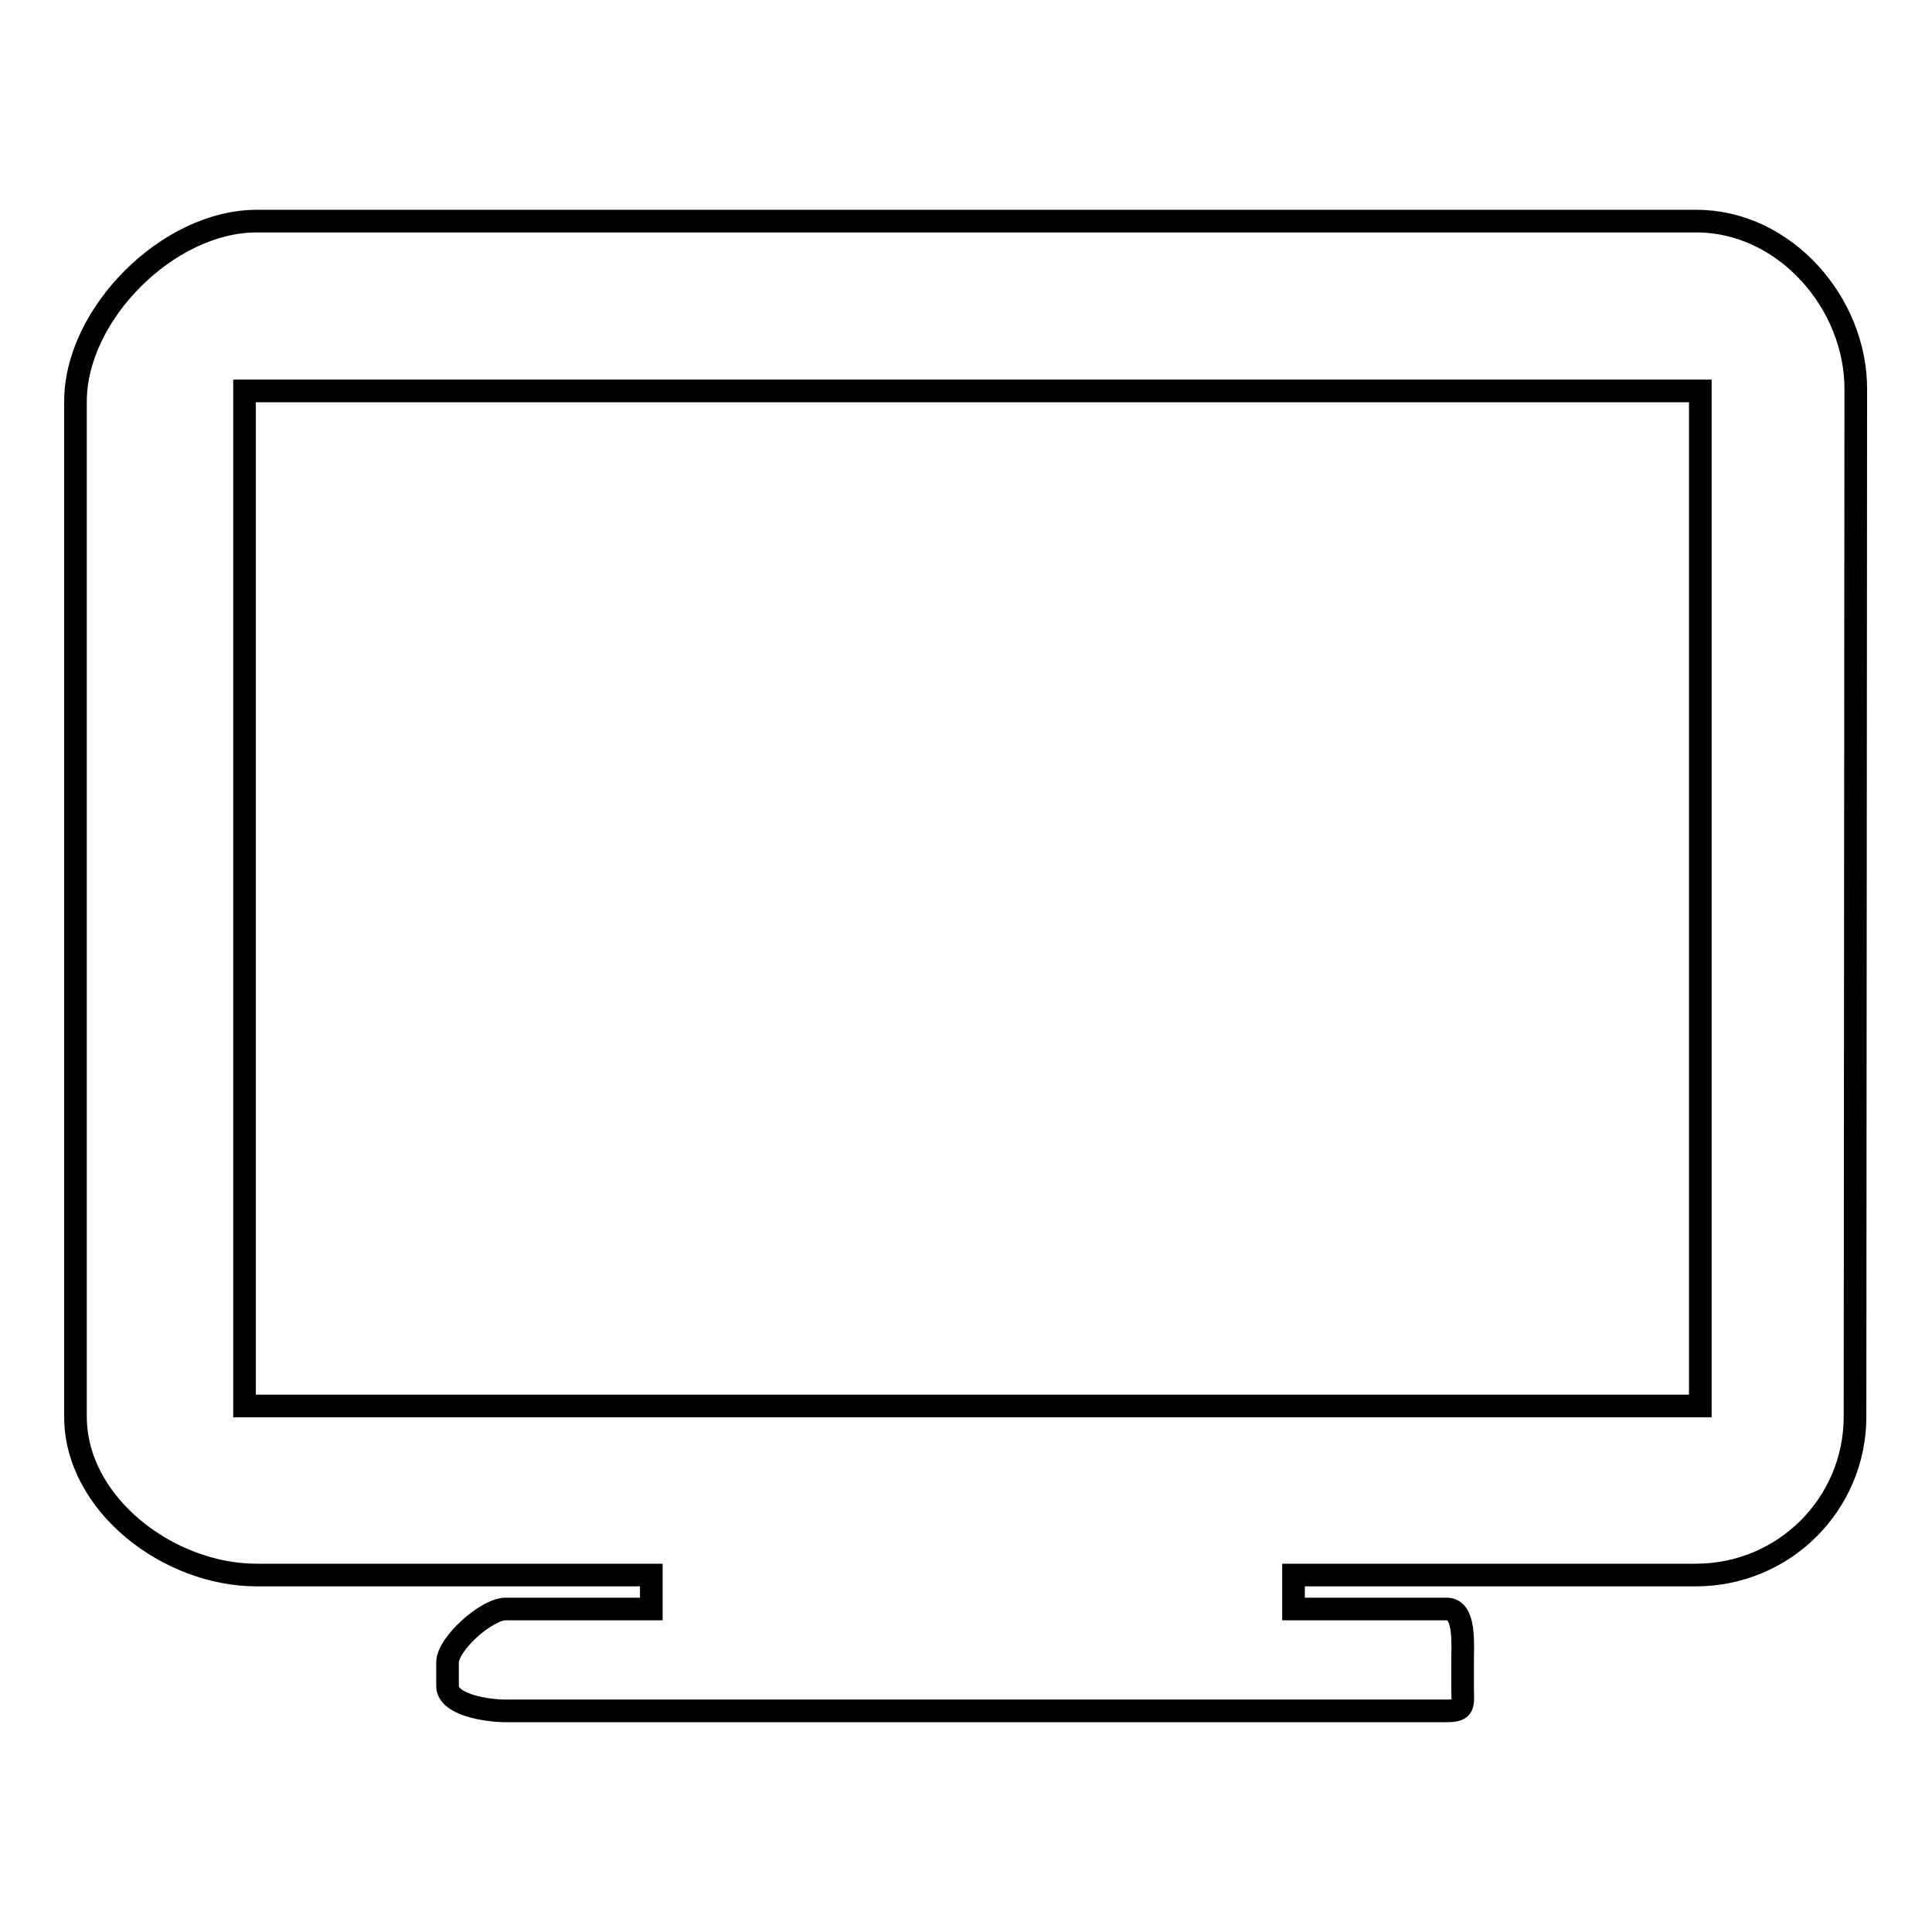 <?xml version="1.0" encoding="utf-8"?>
<!-- Svg Vector Icons : http://www.onlinewebfonts.com/icon -->
<!DOCTYPE svg PUBLIC "-//W3C//DTD SVG 1.1//EN" "http://www.w3.org/Graphics/SVG/1.1/DTD/svg11.dtd">
<svg version="1.1" xmlns="http://www.w3.org/2000/svg" xmlns:xlink="http://www.w3.org/1999/xlink" x="0px" y="0px" viewBox="0 0 256 256" enable-background="new 0 0 256 256" xml:space="preserve">
<g><g><path stroke-width="3" fill-opacity="0" stroke="#000000"  d="M224.8,29.3H34c-11.7,0-24,12.3-24,23.9v134.5c0,11.6,12.3,21,24,21h52.3v4.5H67c-2.5,0-7.7,4.6-7.7,7.1v3.1c0,2.5,5.2,3.3,7.7,3.3h124.7c2.5,0,2.1-0.8,2.1-3.3v-3.1c0-2.5,0.4-7.1-2.1-7.1h-20.3v-4.5h53.3c11.7,0,21.1-9.4,21.1-21l0.1-136C246,40.2,236.5,29.3,224.8,29.3z M225.3,186.3H32.4V51.8h192.9V186.3z"/></g></g>
</svg>